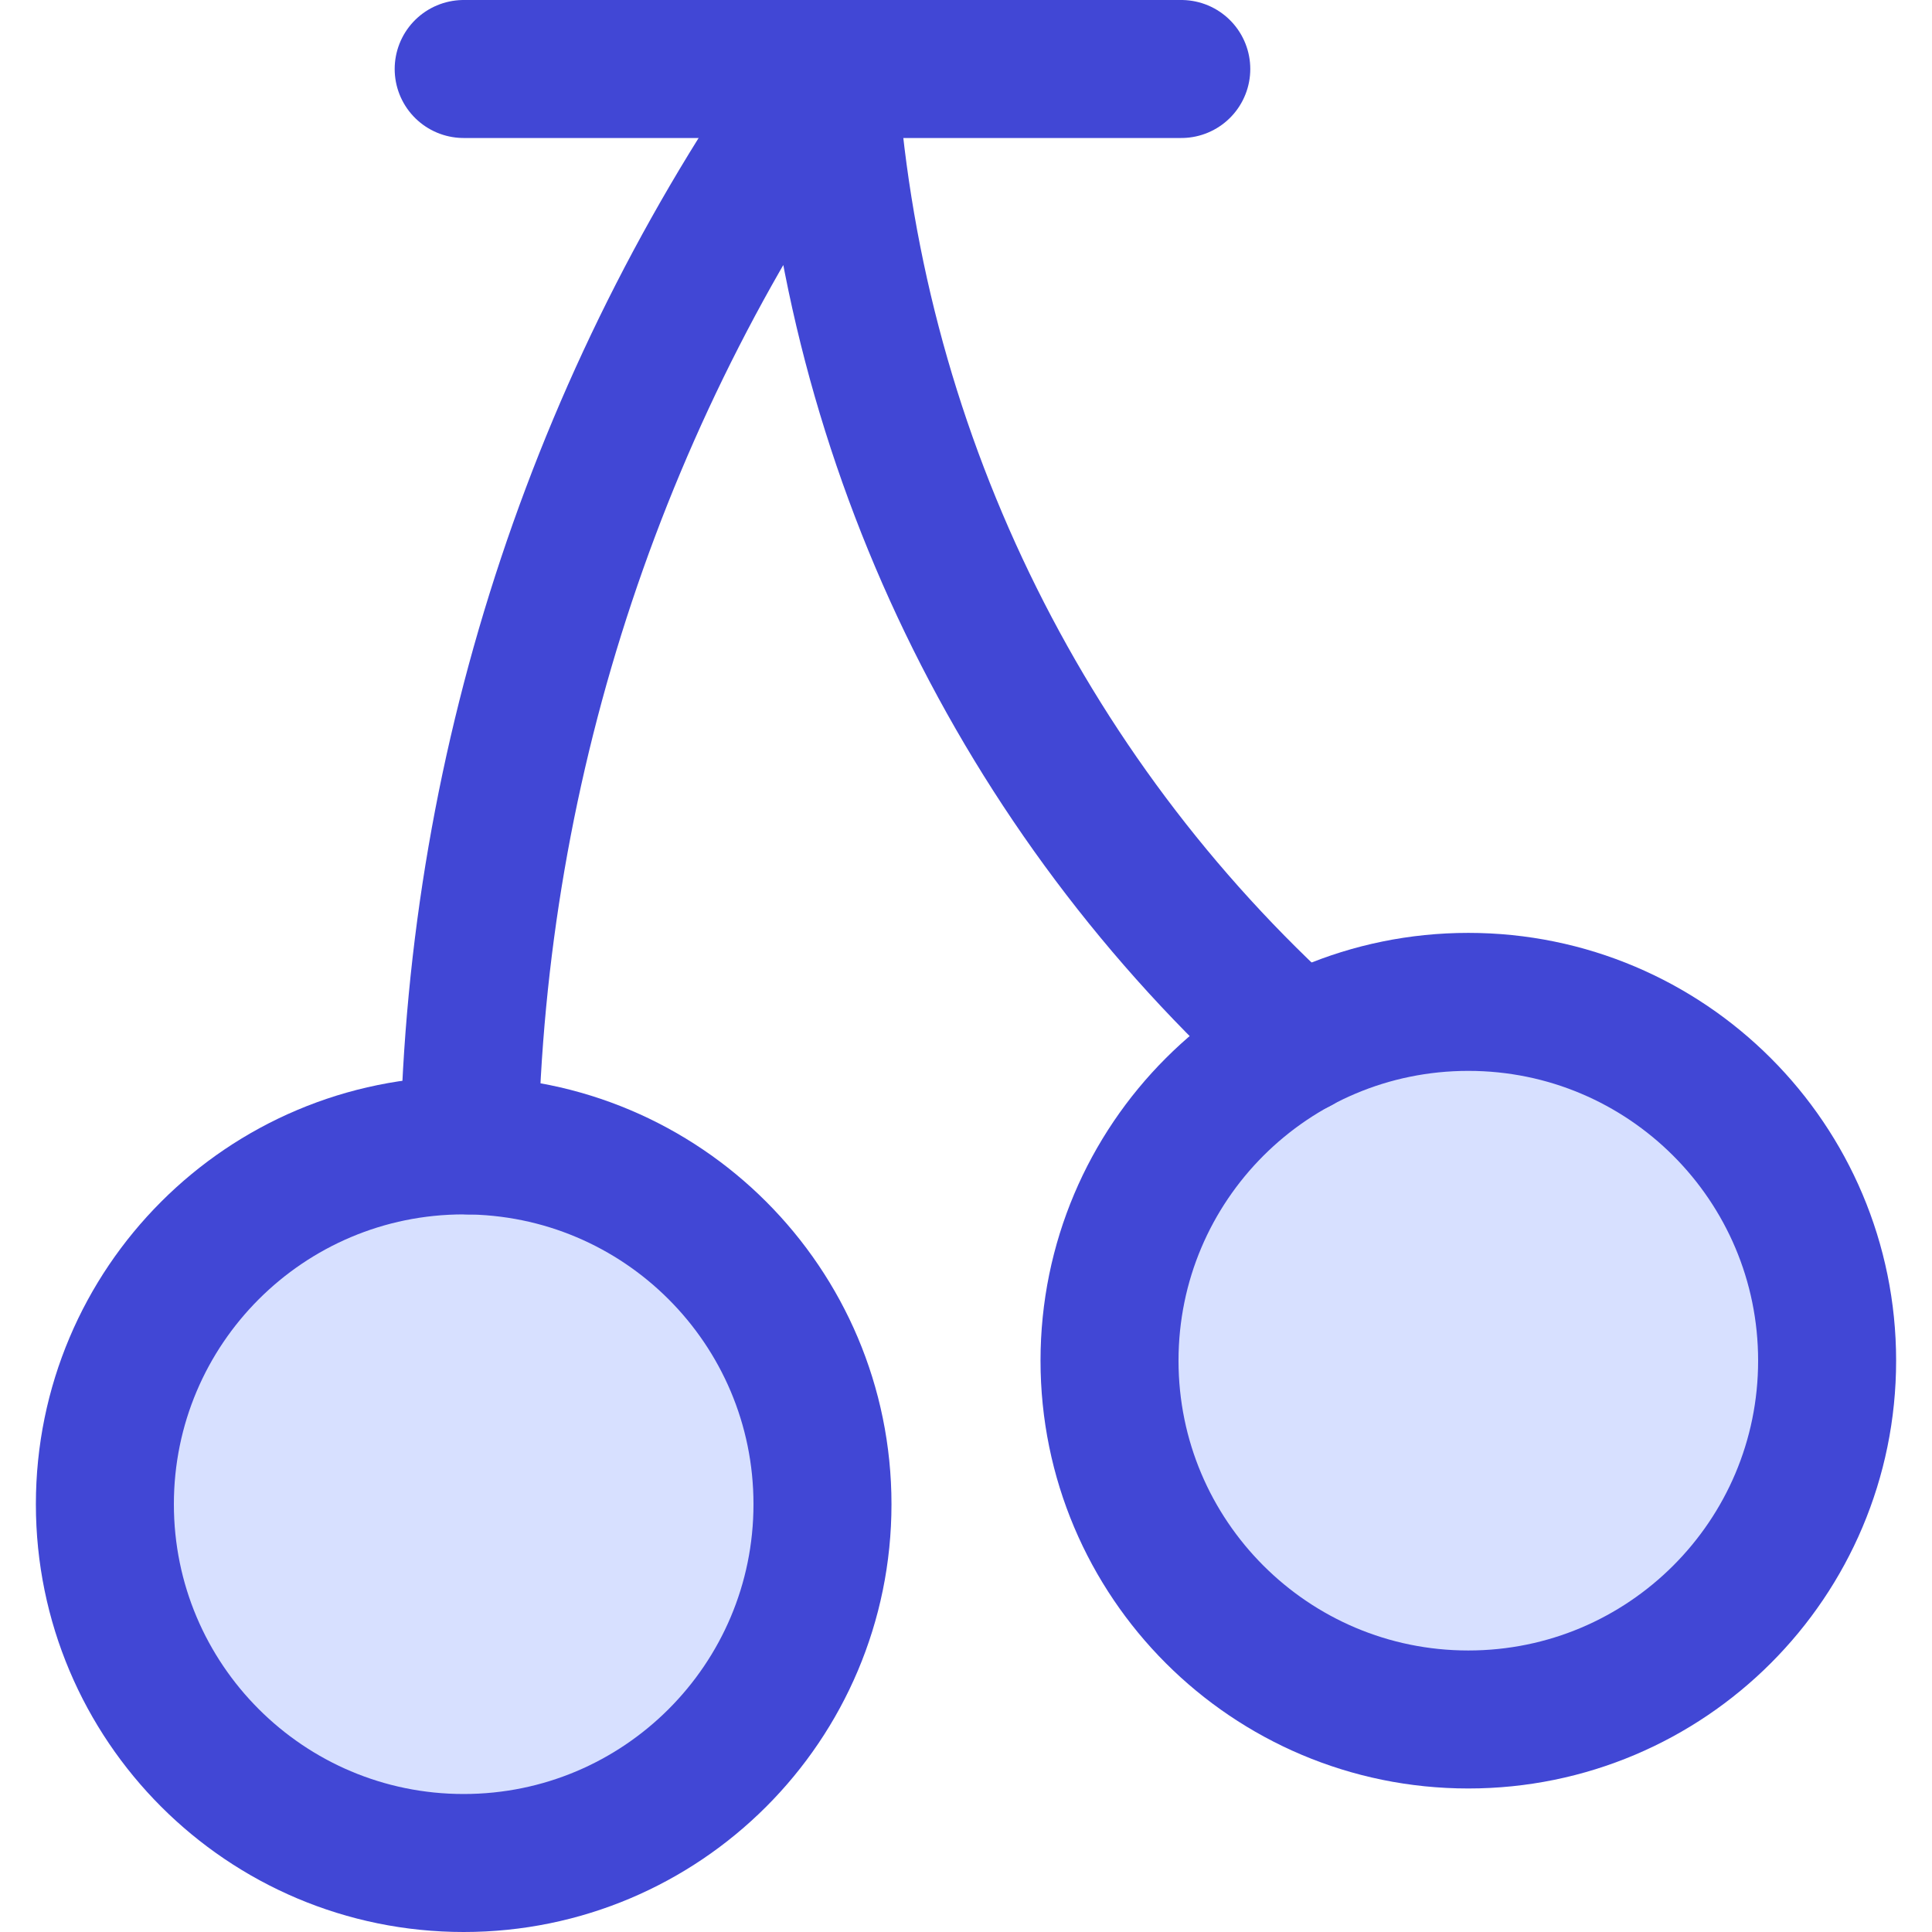 <svg xmlns="http://www.w3.org/2000/svg" fill="none" viewBox="0 0 14 14" id="Cherries--Streamline-Core"><desc>Cherries Streamline Icon: https://streamlinehq.com</desc><g id="cherries--cook-plant-cherry-plants-cooking-nutrition-vegetarian-fruit-food-cherries"><path id="Vector" fill="#d7e0ff" d="M3.36 13.5c1.436 0 2.6 -1.164 2.6 -2.6 0 -1.436 -1.164 -2.6 -2.6 -2.6S0.76 9.464 0.76 10.9c0 1.436 1.164 2.6 2.6 2.6Z" stroke-width="1"></path><path id="Vector_2" fill="#d7e0ff" d="M10.64 12.46c1.436 0 2.6 -1.164 2.6 -2.6 0 -1.436 -1.164 -2.6 -2.6 -2.6 -1.436 0 -2.6 1.164 -2.6 2.6 0 1.436 1.164 2.6 2.6 2.6Z" stroke-width="1"></path><path id="Vector_3" stroke="#4147d5" stroke-linecap="round" stroke-linejoin="round" d="M3.36 13.5c1.436 0 2.6 -1.164 2.6 -2.6 0 -1.436 -1.164 -2.6 -2.6 -2.6S0.76 9.464 0.76 10.9c0 1.436 1.164 2.6 2.6 2.6Z" stroke-width="1"></path><path id="Vector_4" stroke="#4147d5" stroke-linecap="round" stroke-linejoin="round" d="M10.64 12.46c1.436 0 2.6 -1.164 2.6 -2.6 0 -1.436 -1.164 -2.6 -2.6 -2.6 -1.436 0 -2.6 1.164 -2.6 2.6 0 1.436 1.164 2.6 2.6 2.6Z" stroke-width="1"></path><path id="Vector_5" stroke="#4147d5" stroke-linecap="round" stroke-linejoin="round" d="M9.41 7.57C7.39 5.752 6.165 3.213 6 0.5 4.36 2.775 3.453 5.496 3.4 8.3" stroke-width="1"></path><path id="Vector_6" stroke="#4147d5" stroke-linecap="round" stroke-linejoin="round" d="M3.36 0.5h5.2" stroke-width="1"></path></g></svg>
